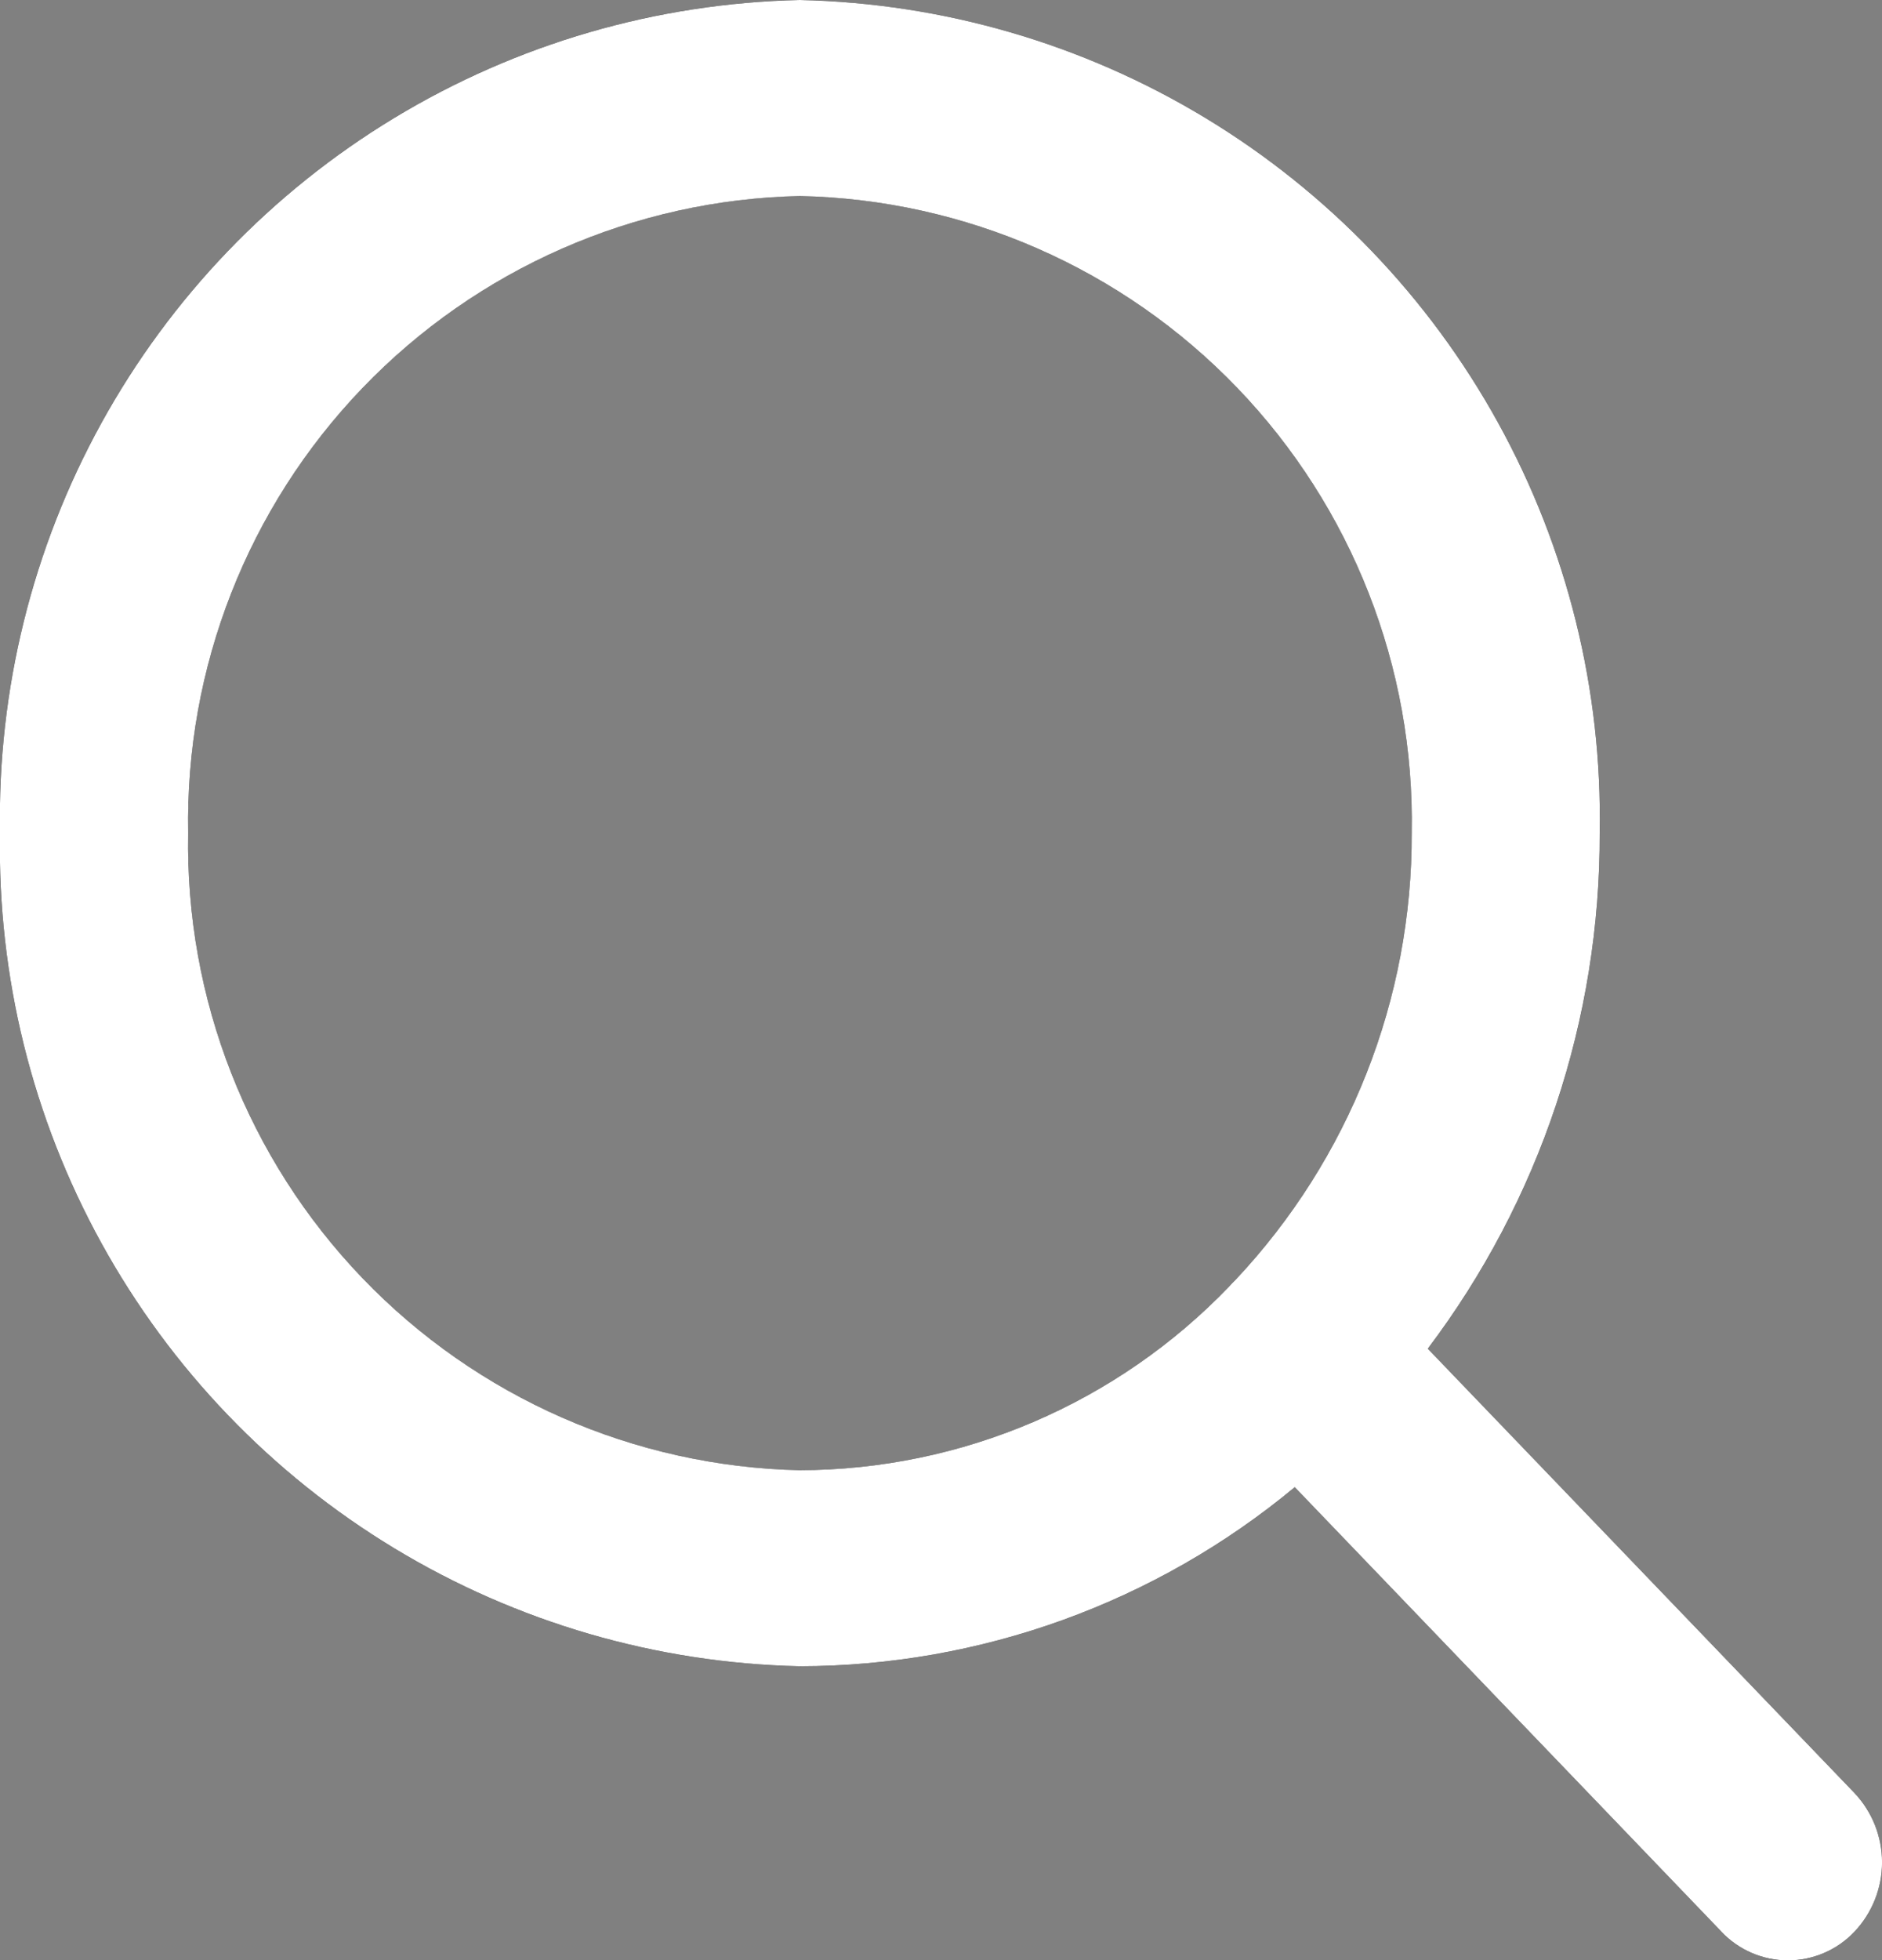<svg xmlns="http://www.w3.org/2000/svg" xmlns:xlink="http://www.w3.org/1999/xlink" width="19.213" height="20" viewBox="0 0 19.213 20"><rect x="0" y="0" width="19.213" height="20" fill="#808080" stroke="none"/><defs><clipPath id="a"><rect width="19.214" height="20" fill="none"/></clipPath><clipPath id="b"><path d="M17.573,19.707l-4.355-4.534A7.928,7.928,0,0,1,8.165,17,8.348,8.348,0,0,1,0,8.5,8.347,8.347,0,0,1,8.165,0a8.348,8.348,0,0,1,8.166,8.5,8.681,8.681,0,0,1-1.755,5.26l4.356,4.533a1.03,1.03,0,0,1,0,1.415.935.935,0,0,1-1.359,0ZM1.921,8.5A6.384,6.384,0,0,0,8.165,15a6.1,6.1,0,0,0,4.38-1.871l.033-.036.034-.034a6.617,6.617,0,0,0,1.8-4.56A6.383,6.383,0,0,0,8.165,2,6.383,6.383,0,0,0,1.921,8.5Z" transform="translate(0)"/></clipPath><clipPath id="c"><rect width="23.056" height="24" fill="none"/></clipPath></defs><g transform="translate(0)" clip-path="url(#a)"><path d="M17.573,19.707l-4.355-4.534A7.928,7.928,0,0,1,8.165,17,8.348,8.348,0,0,1,0,8.5,8.347,8.347,0,0,1,8.165,0a8.348,8.348,0,0,1,8.166,8.5,8.681,8.681,0,0,1-1.755,5.26l4.356,4.533a1.03,1.03,0,0,1,0,1.415.935.935,0,0,1-1.359,0ZM1.921,8.5A6.384,6.384,0,0,0,8.165,15a6.1,6.1,0,0,0,4.38-1.871l.033-.036.034-.034a6.617,6.617,0,0,0,1.8-4.56A6.383,6.383,0,0,0,8.165,2,6.383,6.383,0,0,0,1.921,8.5Z"/><g clip-path="url(#b)"><g transform="translate(-1.921 -2)" clip-path="url(#c)"><rect width="23.056" height="24" fill="#fff"/></g></g></g></svg>
